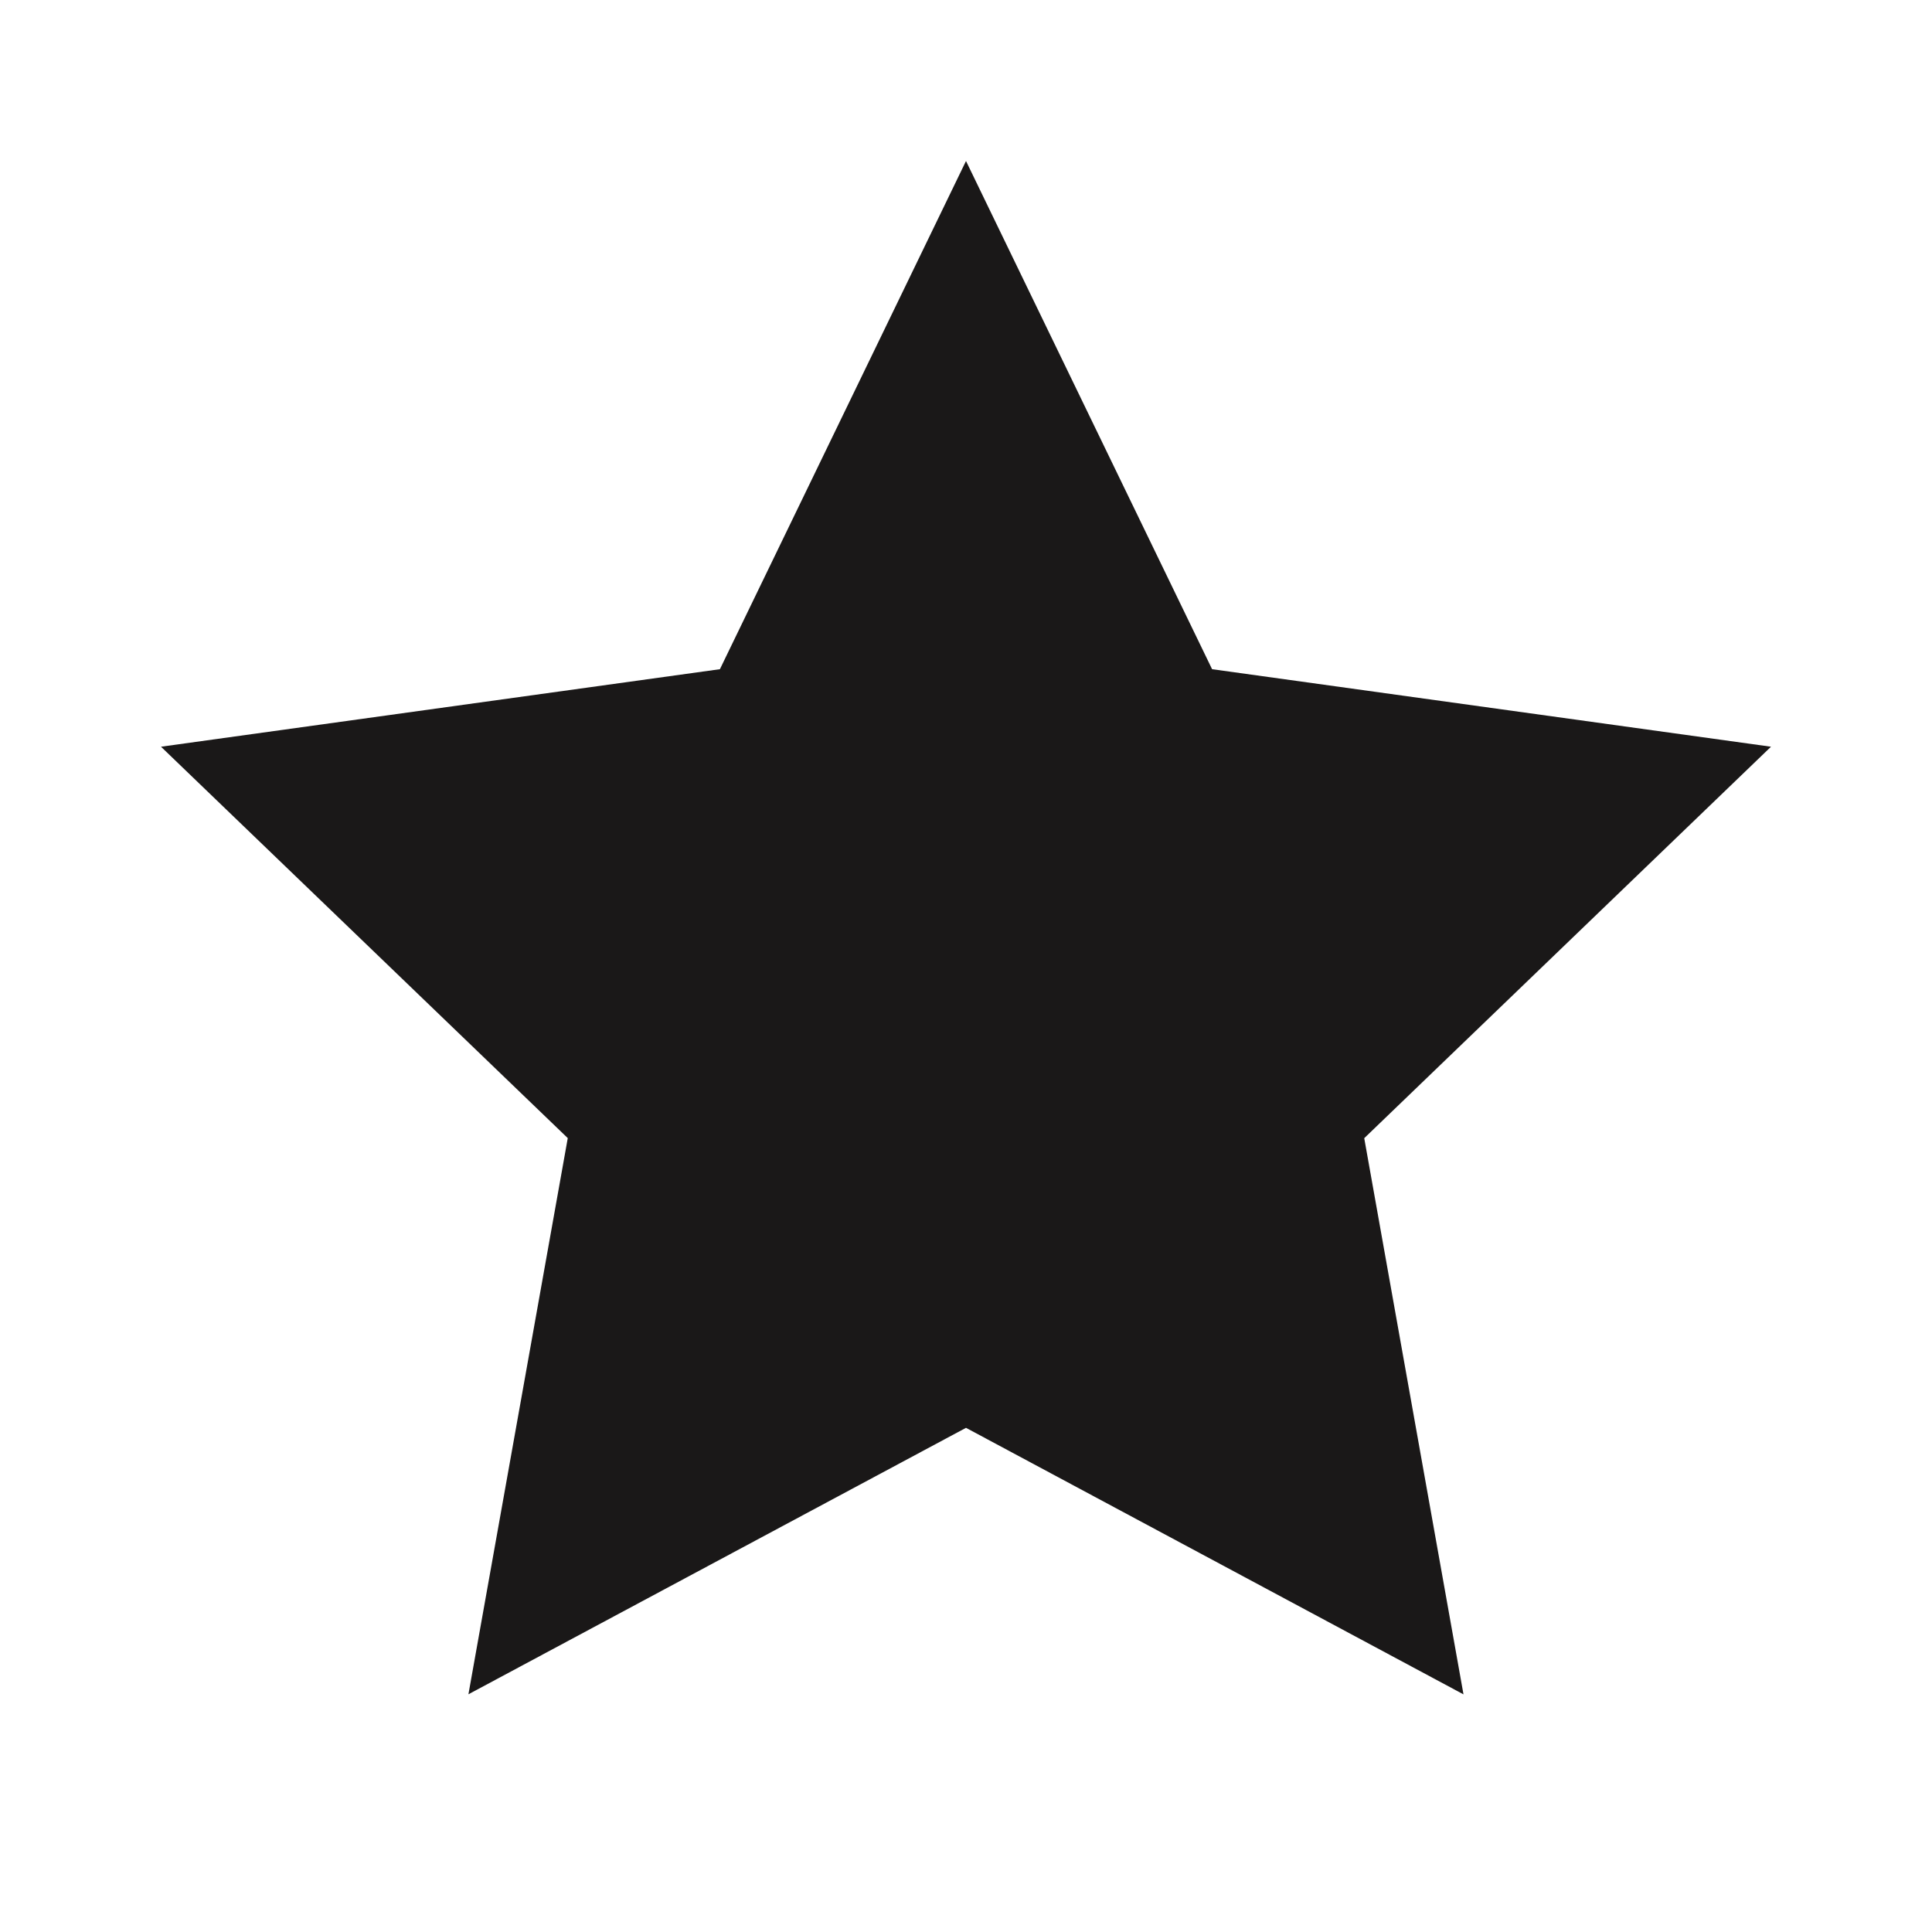 <svg xmlns="http://www.w3.org/2000/svg" width="24" height="24" viewBox="0 0 24 24">
  <g id="Group_104" data-name="Group 104" transform="translate(-1291 -4532)">
    <rect id="Rectangle_108" data-name="Rectangle 108" width="24" height="24" transform="translate(1291 4532)" fill="none"/>
    <path id="iconmonstr-star-3" d="M10,.587,13.057,6.9,20,7.863l-5.053,4.863,1.233,6.909L10,16.324l-6.181,3.31,1.234-6.909L0,7.863,6.943,6.9Z" transform="translate(1293 4533.413)" fill="#1a1818"/>
  </g>
</svg>
